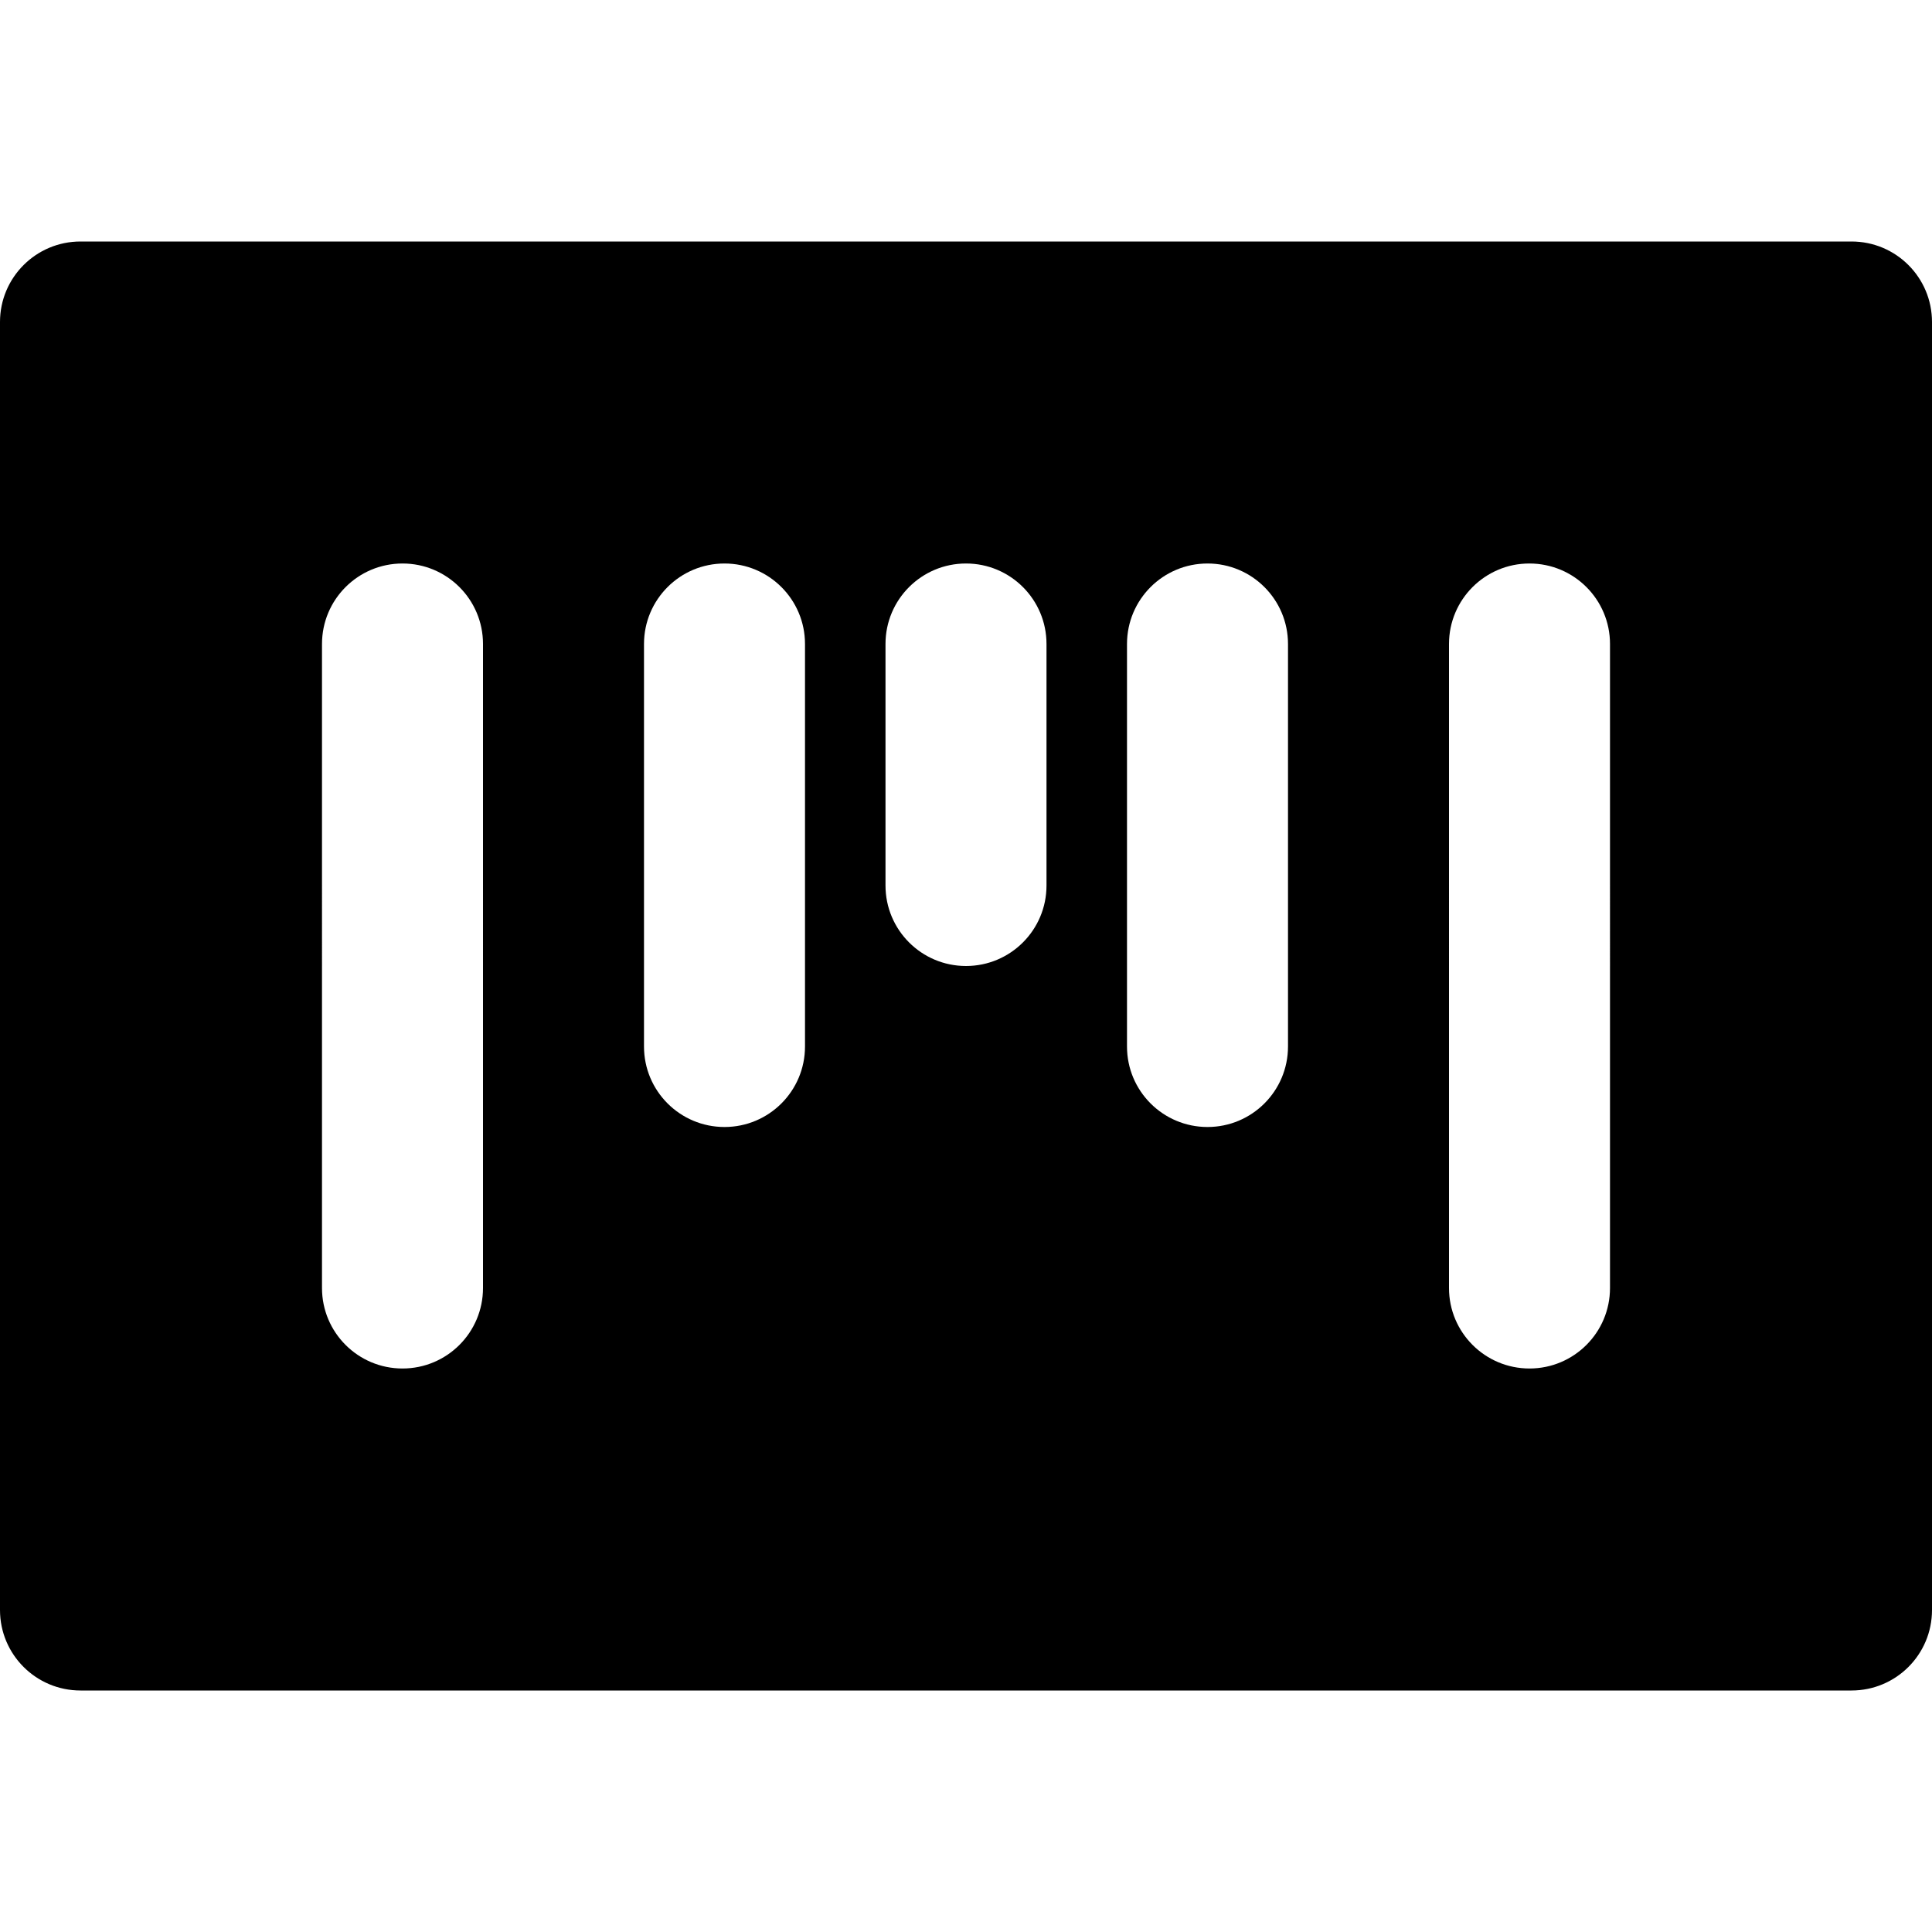 <?xml version="1.0" encoding="iso-8859-1"?>
<!-- Generator: Adobe Illustrator 19.0.0, SVG Export Plug-In . SVG Version: 6.00 Build 0)  -->
<svg version="1.1" id="Layer_1" xmlns="http://www.w3.org/2000/svg" xmlns:xlink="http://www.w3.org/1999/xlink" x="0px" y="0px"
	 viewBox="0 0 491.52 491.52" style="enable-background:new 0 0 491.52 491.52;" xml:space="preserve">
<g>
	<g>
		<path d="M471.04,61.44H20.48C9.175,61.44,0,70.595,0,81.92V409.6c0,11.325,9.175,20.48,20.48,20.48h450.56
			c11.325,0,20.48-9.155,20.48-20.48V81.92C491.52,70.595,482.365,61.44,471.04,61.44z M122.88,327.68
			c0,11.325-9.175,20.48-20.48,20.48c-11.305,0-20.48-9.155-20.48-20.48V163.84c0-11.325,9.175-20.48,20.48-20.48
			c11.305,0,20.48,9.155,20.48,20.48V327.68z M204.8,266.24c0,11.326-9.175,20.48-20.48,20.48c-11.305,0-20.48-9.155-20.48-20.48
			v-102.4c0-11.325,9.175-20.48,20.48-20.48c11.305,0,20.48,9.155,20.48,20.48V266.24z M266.24,225.28
			c0,11.325-9.175,20.48-20.48,20.48c-11.305,0-20.48-9.155-20.48-20.48v-61.44c0-11.325,9.175-20.48,20.48-20.48
			c11.305,0,20.48,9.155,20.48,20.48V225.28z M327.68,266.24c0,11.326-9.175,20.48-20.48,20.48c-11.305,0-20.48-9.155-20.48-20.48
			v-102.4c0-11.325,9.175-20.48,20.48-20.48c11.305,0,20.48,9.155,20.48,20.48V266.24z M409.6,327.68
			c0,11.325-9.175,20.48-20.48,20.48c-11.305,0-20.48-9.155-20.48-20.48V163.84c0-11.325,9.175-20.48,20.48-20.48
			c11.305,0,20.48,9.155,20.48,20.48V327.68z"/>
	</g>
</g>
<g>
</g>
<g>
</g>
<g>
</g>
<g>
</g>
<g>
</g>
<g>
</g>
<g>
</g>
<g>
</g>
<g>
</g>
<g>
</g>
<g>
</g>
<g>
</g>
<g>
</g>
<g>
</g>
<g>
</g>
</svg>
